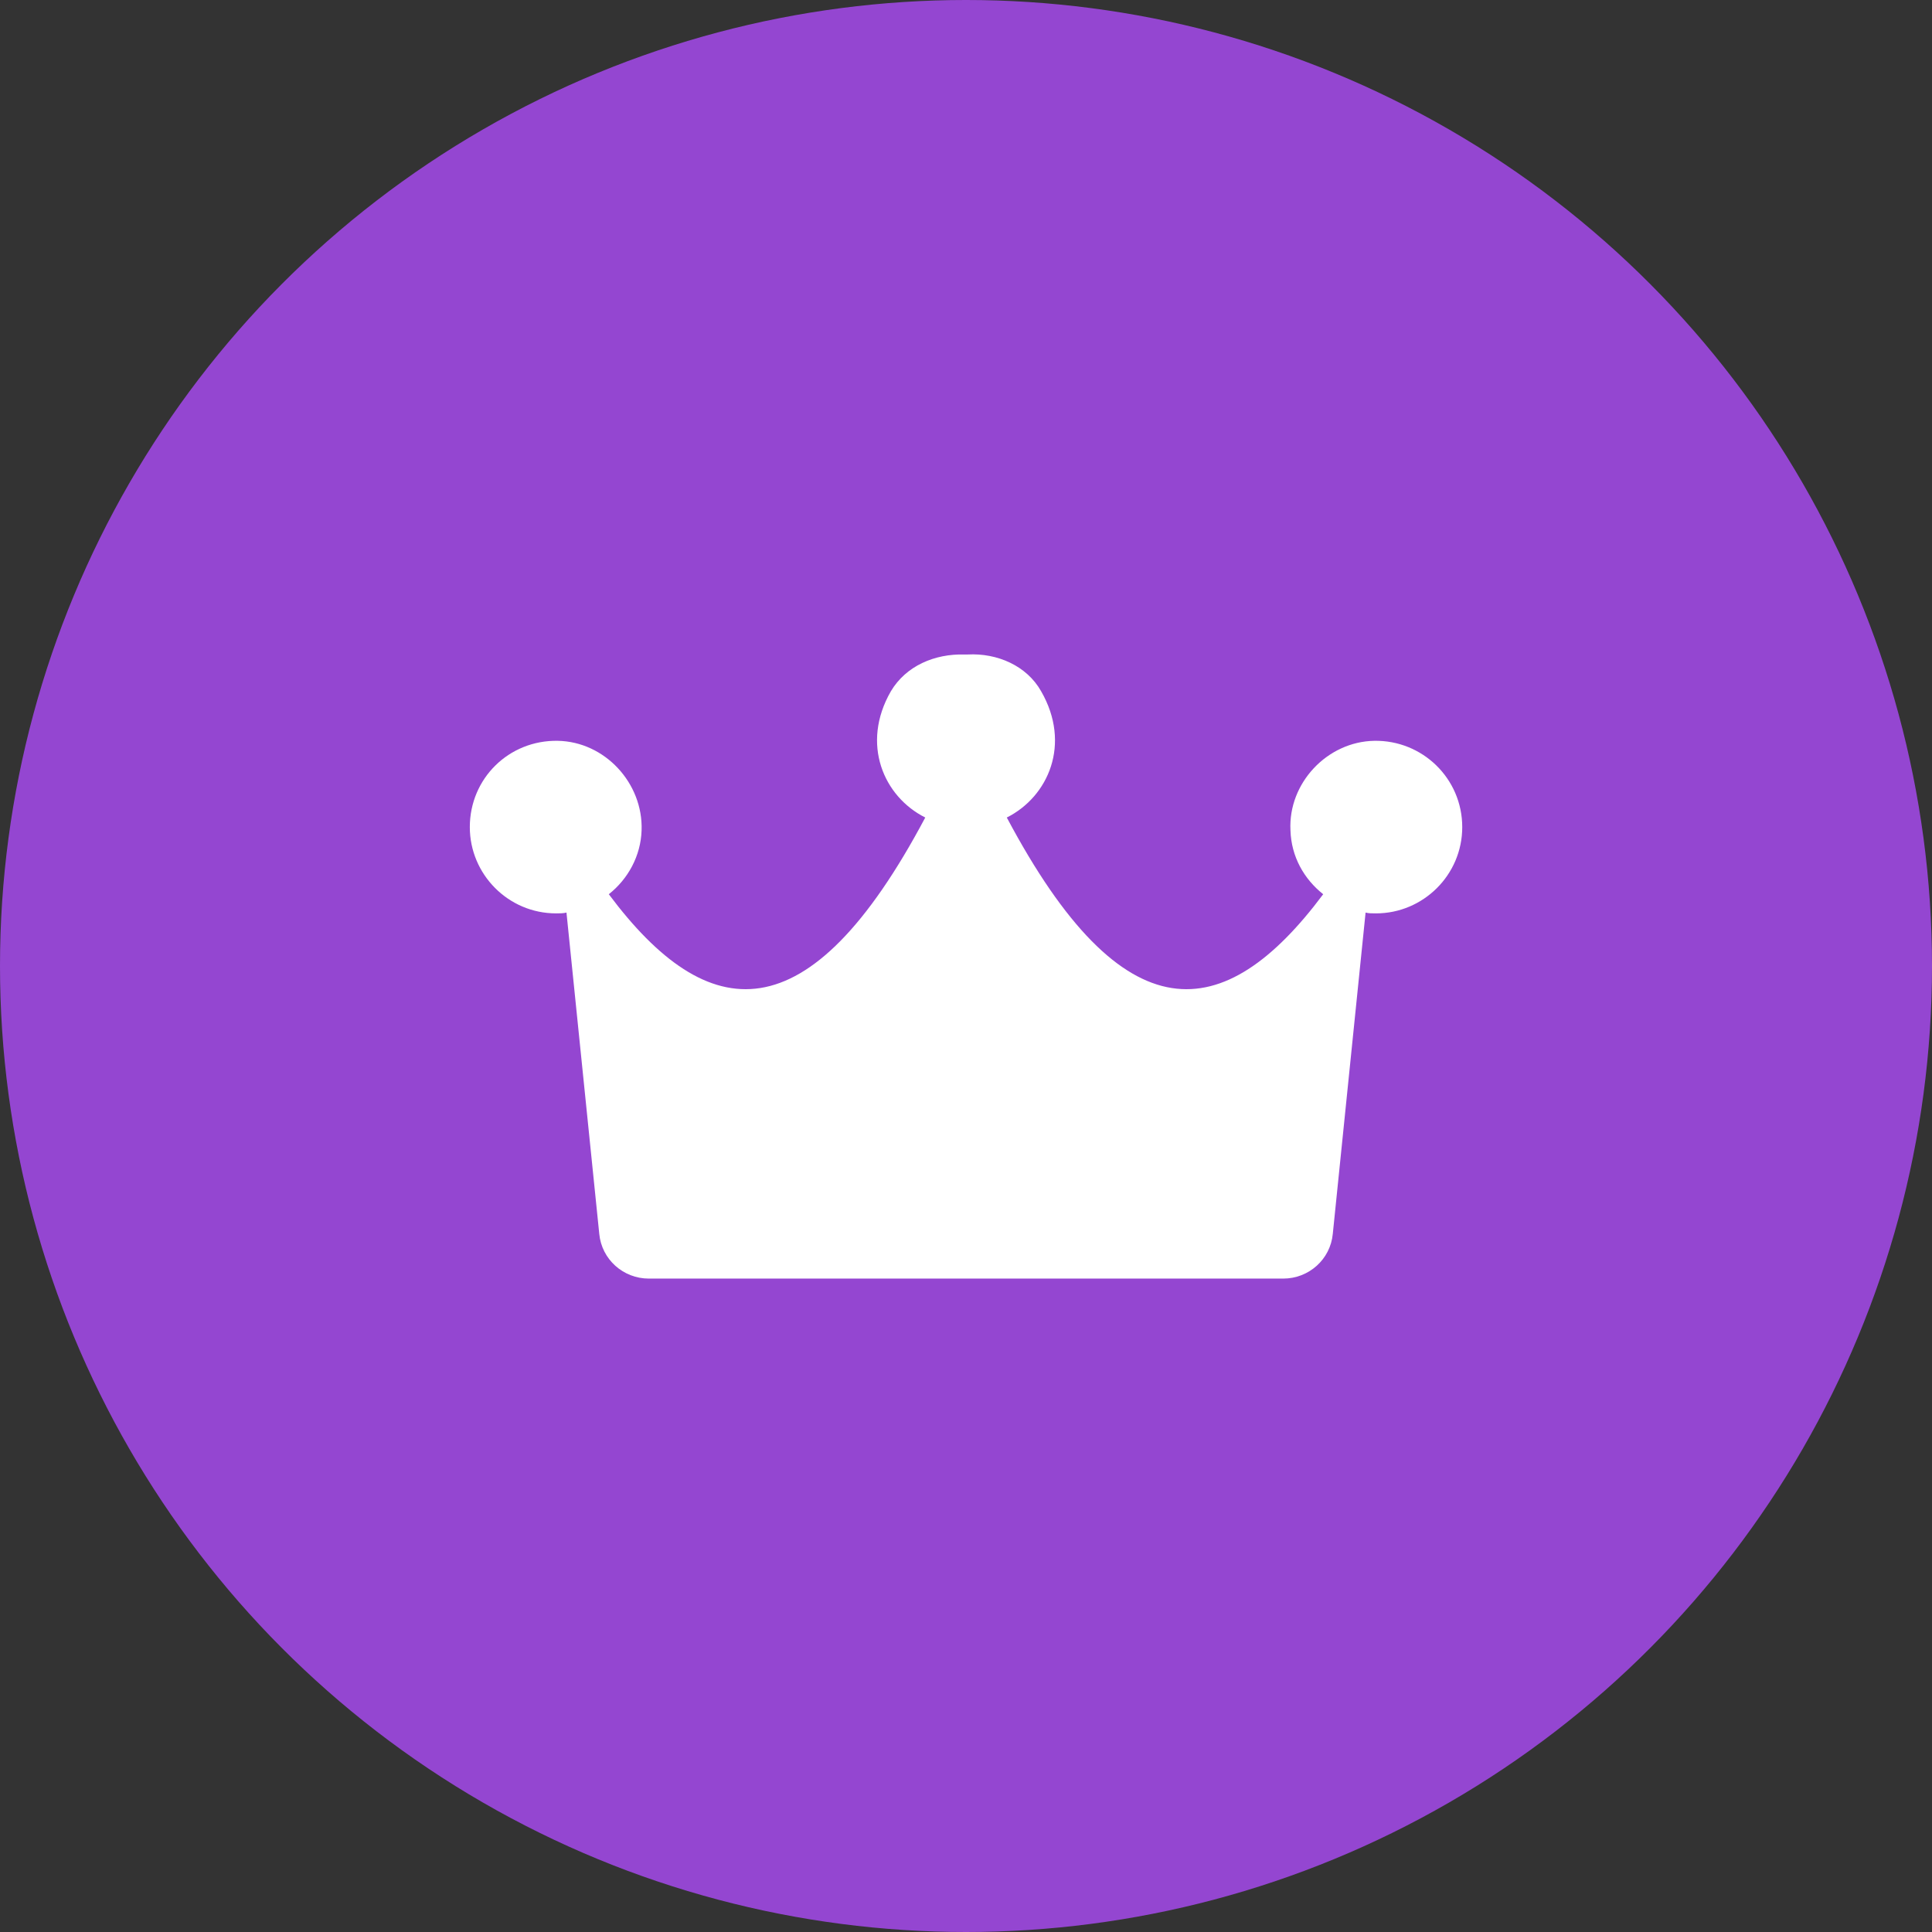 <?xml version="1.0" encoding="UTF-8"?> <svg xmlns="http://www.w3.org/2000/svg" width="34" height="34" viewBox="0 0 34 34" fill="none"><rect x="0" y="0" width="34" height="34" fill="#333333" stroke="none"/> <circle cx="17" cy="17" r="17" fill="#9446D1"></circle> <path d="M24.186 13.037C23.357 13.051 22.668 13.782 22.71 14.612C22.724 15.076 22.949 15.47 23.286 15.737C21.543 18.071 19.771 18.254 17.718 14.387C18.449 14.021 18.857 13.093 18.322 12.165C18.069 11.715 17.549 11.49 17.029 11.518C17.015 11.518 17.015 11.518 17 11.518C17 11.518 16.986 11.518 16.972 11.518C16.452 11.504 15.946 11.715 15.678 12.165C15.144 13.093 15.552 14.021 16.283 14.387C14.23 18.254 12.458 18.071 10.714 15.737C11.052 15.47 11.277 15.062 11.291 14.612C11.319 13.782 10.644 13.051 9.814 13.037C8.957 13.023 8.268 13.698 8.268 14.556C8.268 15.385 8.943 16.074 9.786 16.074C9.843 16.074 9.913 16.074 9.969 16.06L10.546 21.713C10.588 22.163 10.968 22.501 11.418 22.501H17H22.583C23.033 22.501 23.413 22.163 23.455 21.713L24.032 16.06C24.088 16.074 24.144 16.074 24.215 16.074C25.044 16.074 25.733 15.399 25.733 14.556C25.733 13.698 25.03 13.023 24.186 13.037Z" fill="white"></path> </svg> 